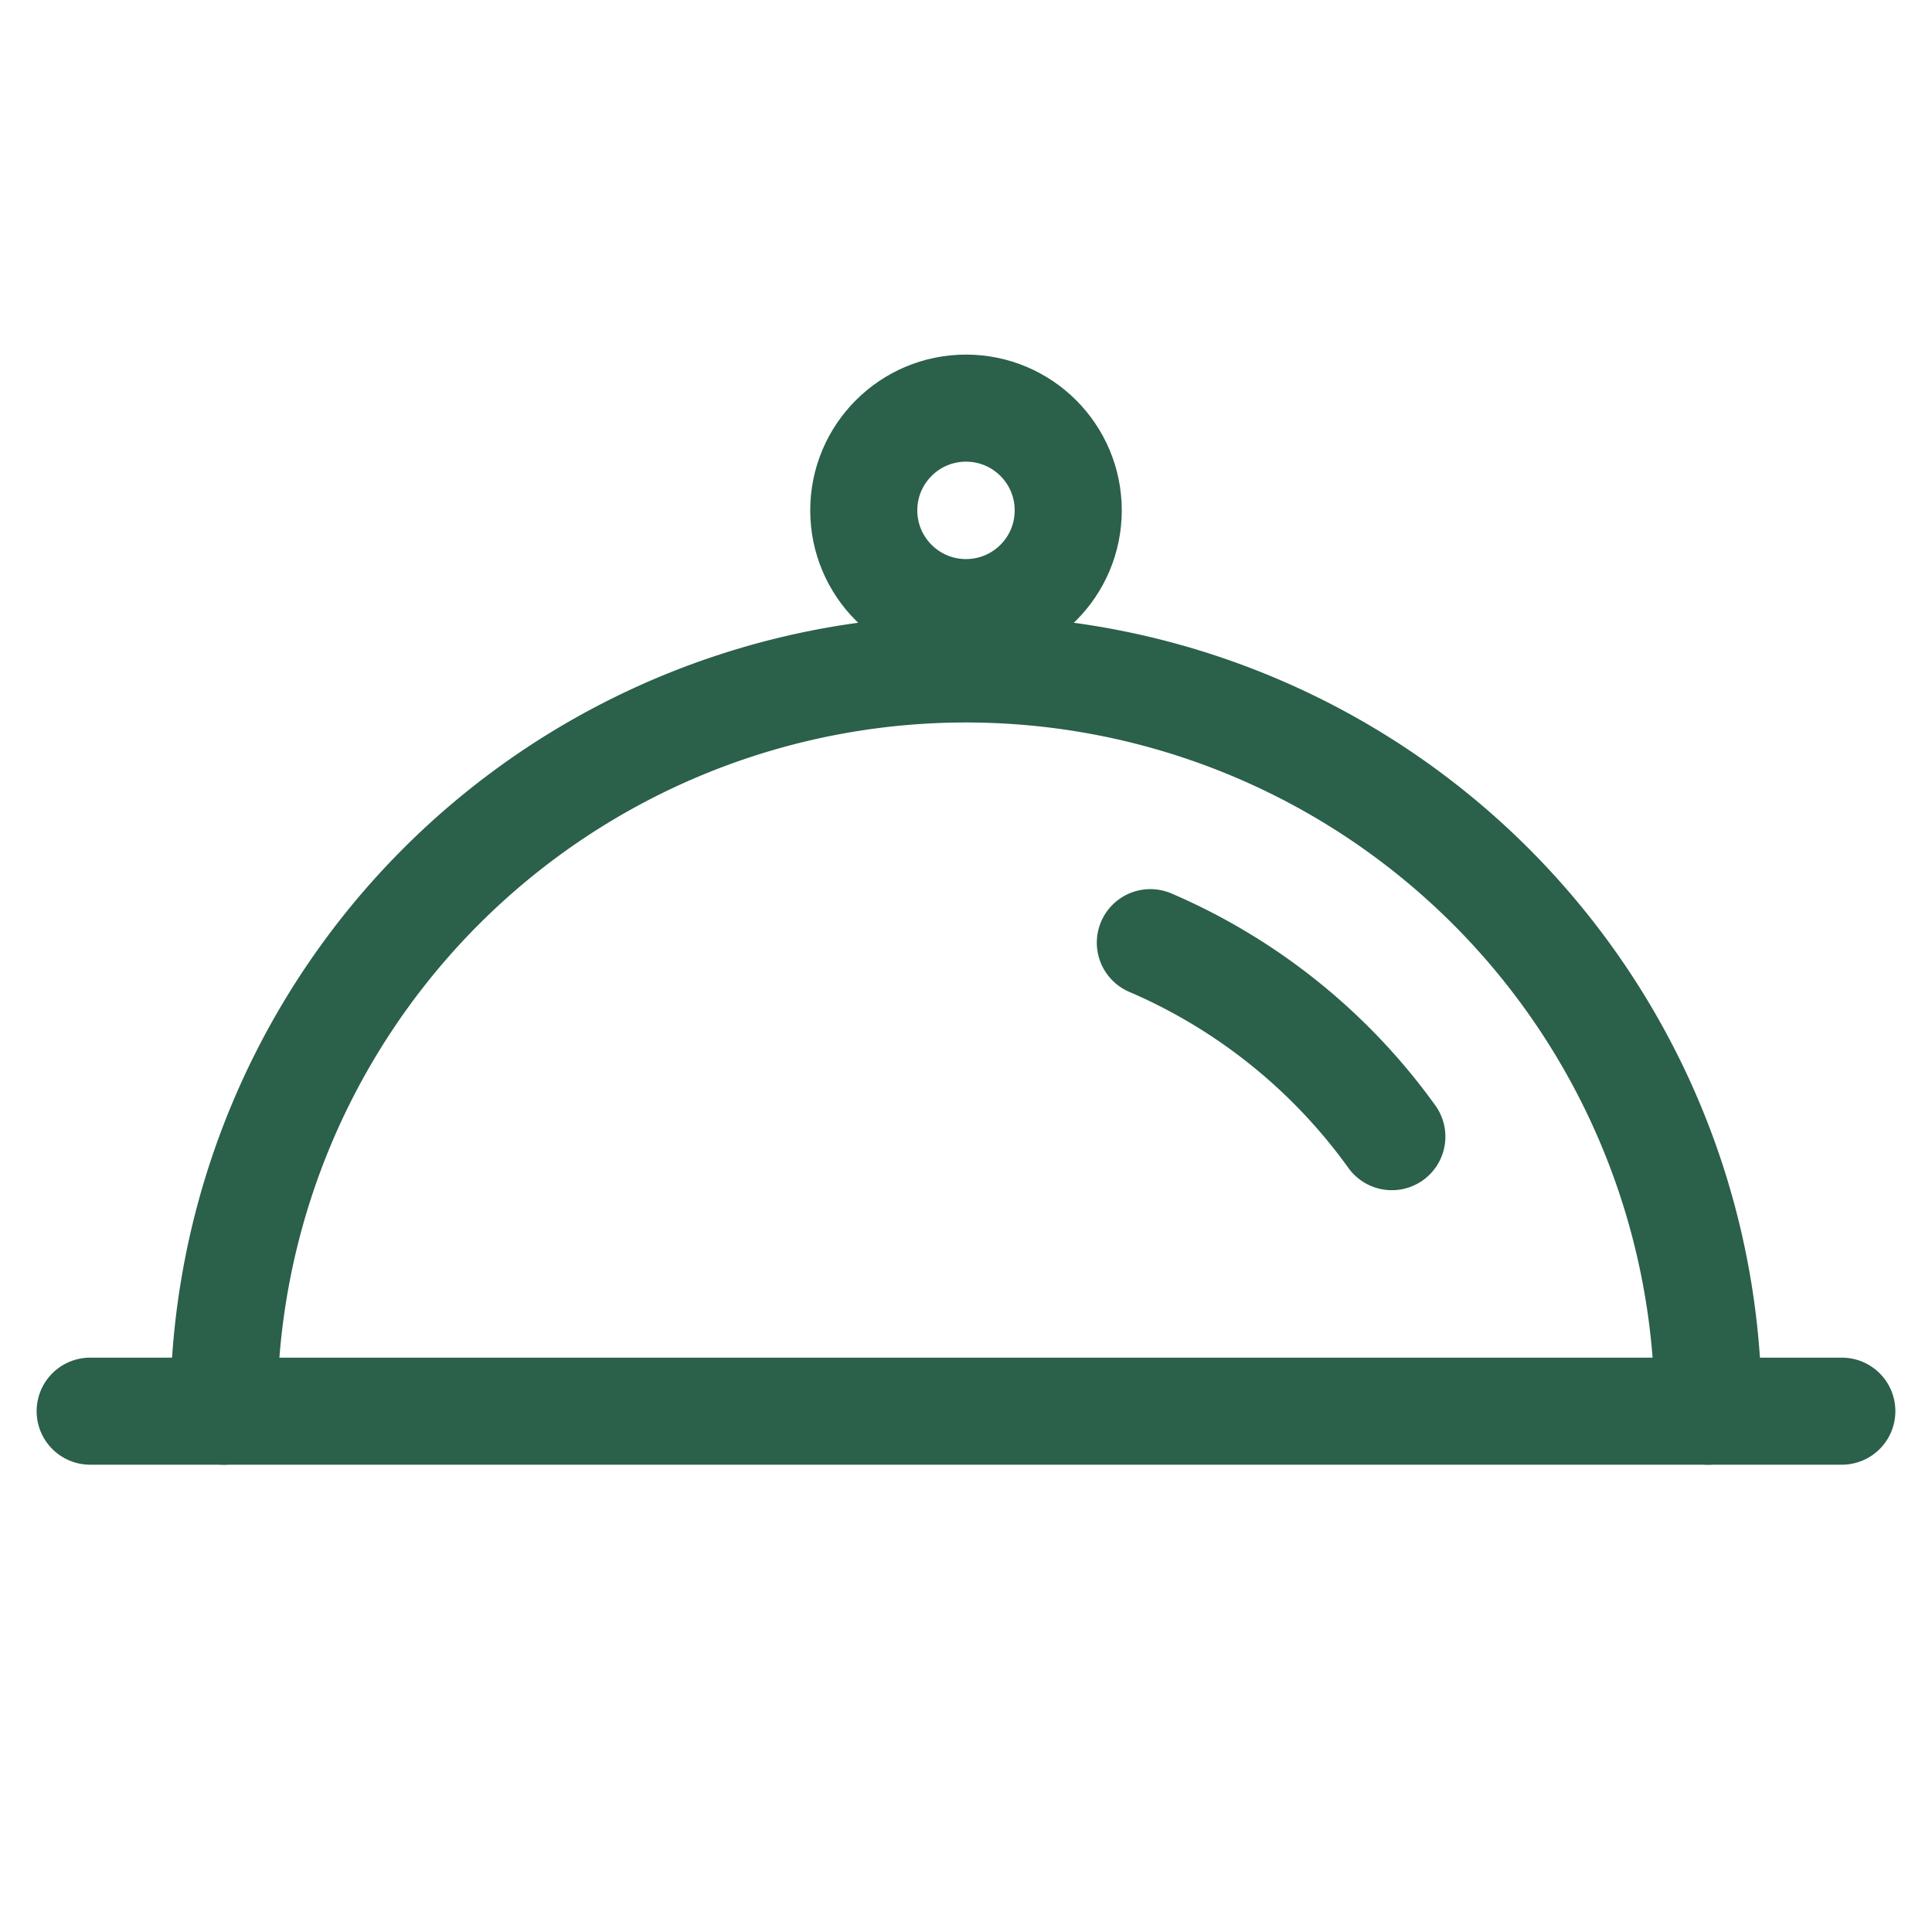 <svg xmlns="http://www.w3.org/2000/svg" viewBox="0 0 24 24"><defs><style>.cls-1{fill:none;stroke:#2b604b;stroke-linecap:round;stroke-linejoin:round;stroke-width:1.33px;}</style></defs><title>Segment_BrandEvo_Icons_Recipes</title><g id="New_Icons" data-name="New Icons"><path class="cls-1" d="M14.29,11.71a7.19,7.19,0,0,1,3,2.41"/><circle class="cls-1" cx="12" cy="6.34" r="1.27"/><line class="cls-1" x1="1.12" y1="17.53" x2="22.88" y2="17.53"/><path class="cls-1" d="M21.22,17.53a9.22,9.22,0,1,0-18.44,0"/></g></svg>
